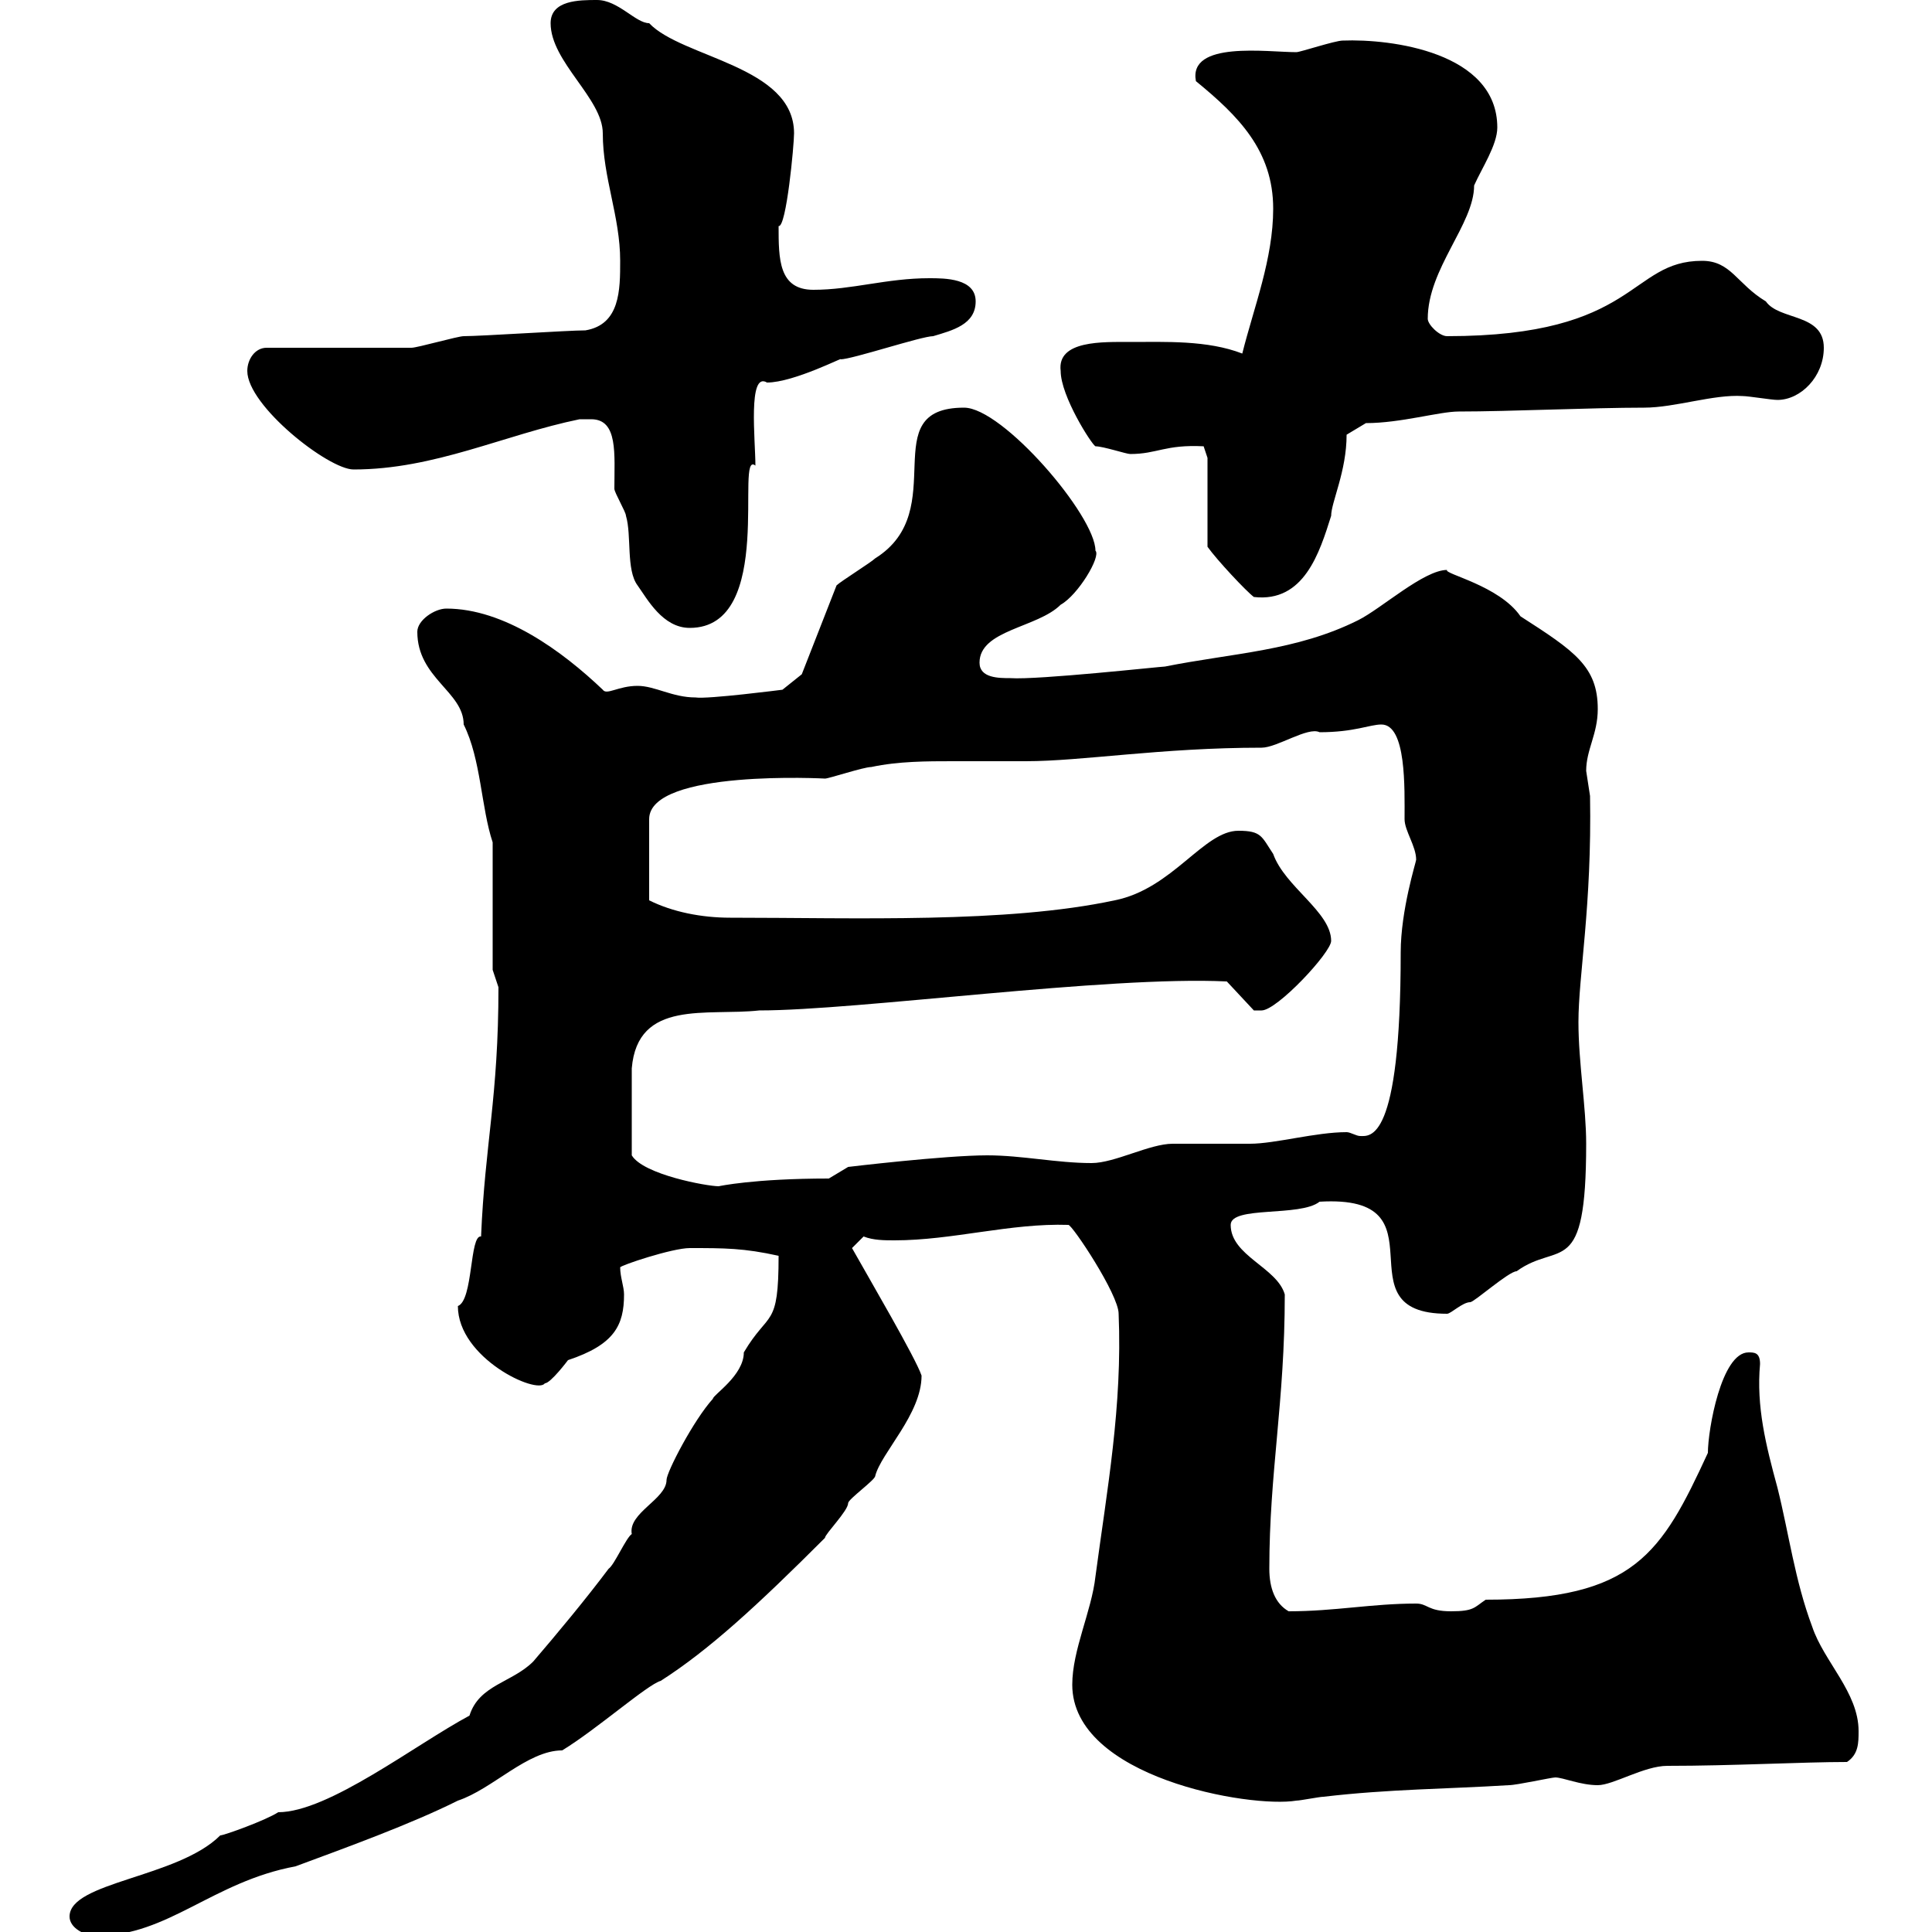 <svg xmlns="http://www.w3.org/2000/svg" xmlns:xlink="http://www.w3.org/1999/xlink" width="300" height="300"><path d="M10.80 297.60C10.80 299.40 13.20 300.60 15 300.60C26.10 300.60 33 292.20 45.90 289.80C54 286.80 63.90 283.20 71.10 279.60C76.50 277.80 81.90 271.80 87.30 271.80C92.70 268.50 100.50 261.60 102.60 261C110.10 256.20 117.60 249.30 128.10 238.80C128.10 238.20 131.70 234.60 131.70 233.40C131.70 232.80 135.90 229.80 135.90 229.20C136.80 225.60 143.10 219.60 143.10 213.60C142.20 210.90 135 198.60 132.30 193.80L134.10 192C135.60 192.60 137.40 192.60 138.90 192.60C147.90 192.60 156.90 189.90 165.90 190.20C166.50 190.20 173.70 201 173.70 204C174.30 218.40 171.90 231.30 170.10 244.80C169.50 250.20 166.50 256.20 166.50 261.60C166.50 276 194.10 280.80 201.30 279.60C201.90 279.60 204.90 279 205.50 279C215.70 277.80 224.70 277.80 234.30 277.20C235.50 277.20 240.90 276 241.50 276C242.70 276 245.40 277.20 248.10 277.20C250.50 277.20 255.30 274.20 258.90 274.20C269.10 274.20 279.90 273.60 286.80 273.60C288.60 272.40 288.60 270.60 288.60 268.80C288.60 262.80 283.20 258 281.40 252.60C278.70 245.40 277.80 238.20 276 231C274.20 224.40 272.70 218.40 273.30 211.80C273.30 210 272.40 210 271.50 210C267.30 210 265.20 222 265.20 225.60C258 241.20 253.80 248.40 230.70 248.40C228.90 249.60 228.90 250.20 225.30 250.20C221.70 250.20 221.70 249 219.90 249C213 249 207.30 250.20 200.10 250.20C198 249 197.10 246.60 197.10 243.60C197.10 228.60 199.50 217.80 199.50 201C198.30 196.80 191.10 195 191.10 190.20C191.10 187.20 201.90 189 204.90 186.60C225 185.40 207.60 204 224.70 204C225.30 204 227.10 202.20 228.30 202.20C228.90 202.20 234.30 197.40 235.50 197.40C242.10 192.60 246.30 198.90 246.30 177.60C246.30 171.90 245.10 165 245.10 158.70C245.10 151.50 247.20 140.70 246.90 123.60C246.90 123.60 246.30 119.70 246.30 119.70C246.30 116.40 248.10 114 248.10 110.10C248.10 103.50 244.50 101.10 236.10 95.70C232.80 90.90 224.10 89.10 224.70 88.50C221.10 88.50 214.50 94.50 210.90 96.30C201.30 101.10 191.40 101.40 180.90 103.50C180.30 103.50 161.10 105.60 156.90 105.30C155.10 105.30 152.10 105.30 152.10 102.90C152.10 97.80 161.10 97.50 164.70 93.90C167.40 92.40 171 86.40 170.10 85.50C170.10 80.10 155.70 63.30 149.70 63.30C135.60 63.30 147.90 79.20 135.90 86.70C135.30 87.30 130.50 90.30 129.90 90.90L124.50 104.70L121.50 107.10C121.50 107.10 109.80 108.60 108 108.30C104.40 108.30 101.70 106.50 99 106.50C96 106.50 94.20 108 93.60 107.10C87.30 101.10 78.30 94.50 69.30 94.50C67.50 94.50 64.80 96.30 64.80 98.10C64.80 105.30 72 107.40 72 112.50C74.70 117.90 74.70 125.40 76.50 130.80L76.50 150.60L77.40 153.30C77.40 170.40 75.30 177.60 74.70 192C72.90 191.70 73.50 201.90 71.10 202.80C71.10 210.90 83.40 216.60 84.60 214.80C85.50 214.80 88.20 211.20 88.20 211.20C95.40 208.80 96.90 205.80 96.90 201C96.90 199.80 96.30 198.30 96.30 196.80C96.30 196.50 104.40 193.80 107.10 193.80C112.50 193.80 115.50 193.80 120.90 195C120.90 206.40 119.40 203.40 115.50 210C115.50 213.60 110.70 216.60 110.70 217.20C107.70 220.50 103.50 228.60 103.50 229.80C103.50 232.80 97.50 234.90 98.10 238.20C97.20 238.80 95.40 243 94.50 243.60C90.90 248.40 86.40 253.80 82.80 258C79.50 261.30 74.40 261.60 72.90 266.40C64.50 270.90 51 281.40 43.20 281.40C41.40 282.60 34.80 285 34.20 285C27.60 291.60 10.80 292.20 10.80 297.60ZM98.10 179.40C98.10 175.80 98.10 169.50 98.10 165.90C99 155.10 109.80 157.80 117.90 156.90C133.20 156.90 171.90 151.50 190.50 152.40L194.70 156.90C194.70 156.90 195.90 156.90 195.90 156.90C198.30 156.90 206.70 147.90 206.70 146.10C206.70 141.60 199.50 137.70 197.70 132.60C195.90 129.90 195.90 129 192.30 129C186.90 129 182.10 138 173.10 139.80C156.30 143.40 132.90 142.50 113.40 142.50C108.90 142.50 104.40 141.60 100.80 139.80C100.80 135.60 100.80 129.60 100.80 127.20C100.80 119.40 128.40 120.90 128.10 120.90C128.70 120.90 134.10 119.10 135.30 119.10C139.50 118.20 144 118.20 147.90 118.20C151.80 118.20 155.40 118.20 159.30 118.20C168 118.20 180.30 116.10 195.90 116.10C198.30 116.10 203.10 112.80 204.90 113.70C210.30 113.70 212.70 112.50 214.50 112.50C218.40 112.50 218.10 122.40 218.10 127.20C218.10 129 219.90 131.40 219.90 133.50C219.90 133.80 217.50 141.30 217.50 147.90C217.50 177.60 212.70 176.40 211.20 176.40C210.60 176.40 209.70 175.80 209.10 175.80C204.30 175.80 198 177.60 194.10 177.60C192.90 177.60 182.70 177.60 182.10 177.60C178.50 177.60 173.10 180.60 169.50 180.60C164.10 180.60 158.70 179.40 153.30 179.40C146.70 179.40 131.70 181.20 131.70 181.20L128.70 183C117 183 111.60 184.20 111.60 184.20C109.80 184.20 99.90 182.40 98.10 179.40ZM91.80 65.10C96 65.10 95.40 70.50 95.40 75.90C95.40 76.50 97.20 79.50 97.20 80.10C98.10 83.10 97.20 88.50 99 90.90C100.50 93 102.90 97.50 107.10 97.50C120.60 97.50 114 69.60 117.30 72.30C117.30 68.40 116.10 57.60 119.10 59.40C123.30 59.40 131.40 55.20 130.50 55.80C132.30 55.80 143.10 52.20 144.90 52.20C147.90 51.30 151.50 50.40 151.50 46.80C151.50 43.20 146.70 43.20 144.30 43.20C137.70 43.20 132.30 45 126.30 45C120.90 45 120.90 40.20 120.90 35.10C122.10 35.40 123.30 22.50 123.30 20.70C123.30 10.20 105.90 9 100.80 3.60C98.70 3.60 96 0 92.70 0C90 0 85.50 0 85.50 3.60C85.50 9.60 93.60 15.30 93.60 20.70C93.60 27.60 96.30 33.60 96.30 40.50C96.30 45 96.30 50.40 90.90 51.30C88.20 51.30 74.70 52.20 72 52.20C71.10 52.20 64.80 54 63.90 54L41.40 54C39.60 54 38.40 55.80 38.40 57.60C38.40 63 51 72.90 54.90 72.90C67.50 72.90 78.30 67.50 90 65.10C90 65.10 90.90 65.10 91.80 65.10ZM187.50 71.10L187.50 84.90C189 87 193.50 91.80 194.70 92.70C202.50 93.60 204.90 85.80 206.70 80.10C206.70 78 209.10 73.20 209.10 67.50L212.10 65.70C217.50 65.70 223.50 63.90 226.50 63.90C234.30 63.90 247.20 63.30 255.30 63.30C260.10 63.30 266.10 61.20 270.60 61.50C271.50 61.50 275.10 62.10 276 62.10C279.60 62.10 283.20 58.50 283.20 54C283.20 48.60 276.30 49.80 274.20 46.80C269.70 44.10 268.80 40.50 264.30 40.50C252.90 40.50 254.40 52.20 224.70 52.20C223.50 52.20 221.70 50.40 221.70 49.50C221.70 41.70 228.90 34.80 228.90 28.80C230.10 26.10 232.50 22.50 232.50 19.80C232.50 8.10 216 6 208.50 6.30C207.30 6.30 201.90 8.10 201.30 8.10C196.80 8.10 184.50 6.30 185.70 12.60C192.30 18 197.70 23.40 197.70 32.40C197.70 40.20 194.70 47.70 192.90 54.90C187.50 52.80 180.90 53.10 175.50 53.10C171.30 53.10 164.10 52.80 164.70 57.60C164.70 61.50 169.50 69 170.10 69.30C171.30 69.30 174.90 70.50 175.50 70.50C179.70 70.50 180.90 69 186.90 69.30Z"/></svg>
